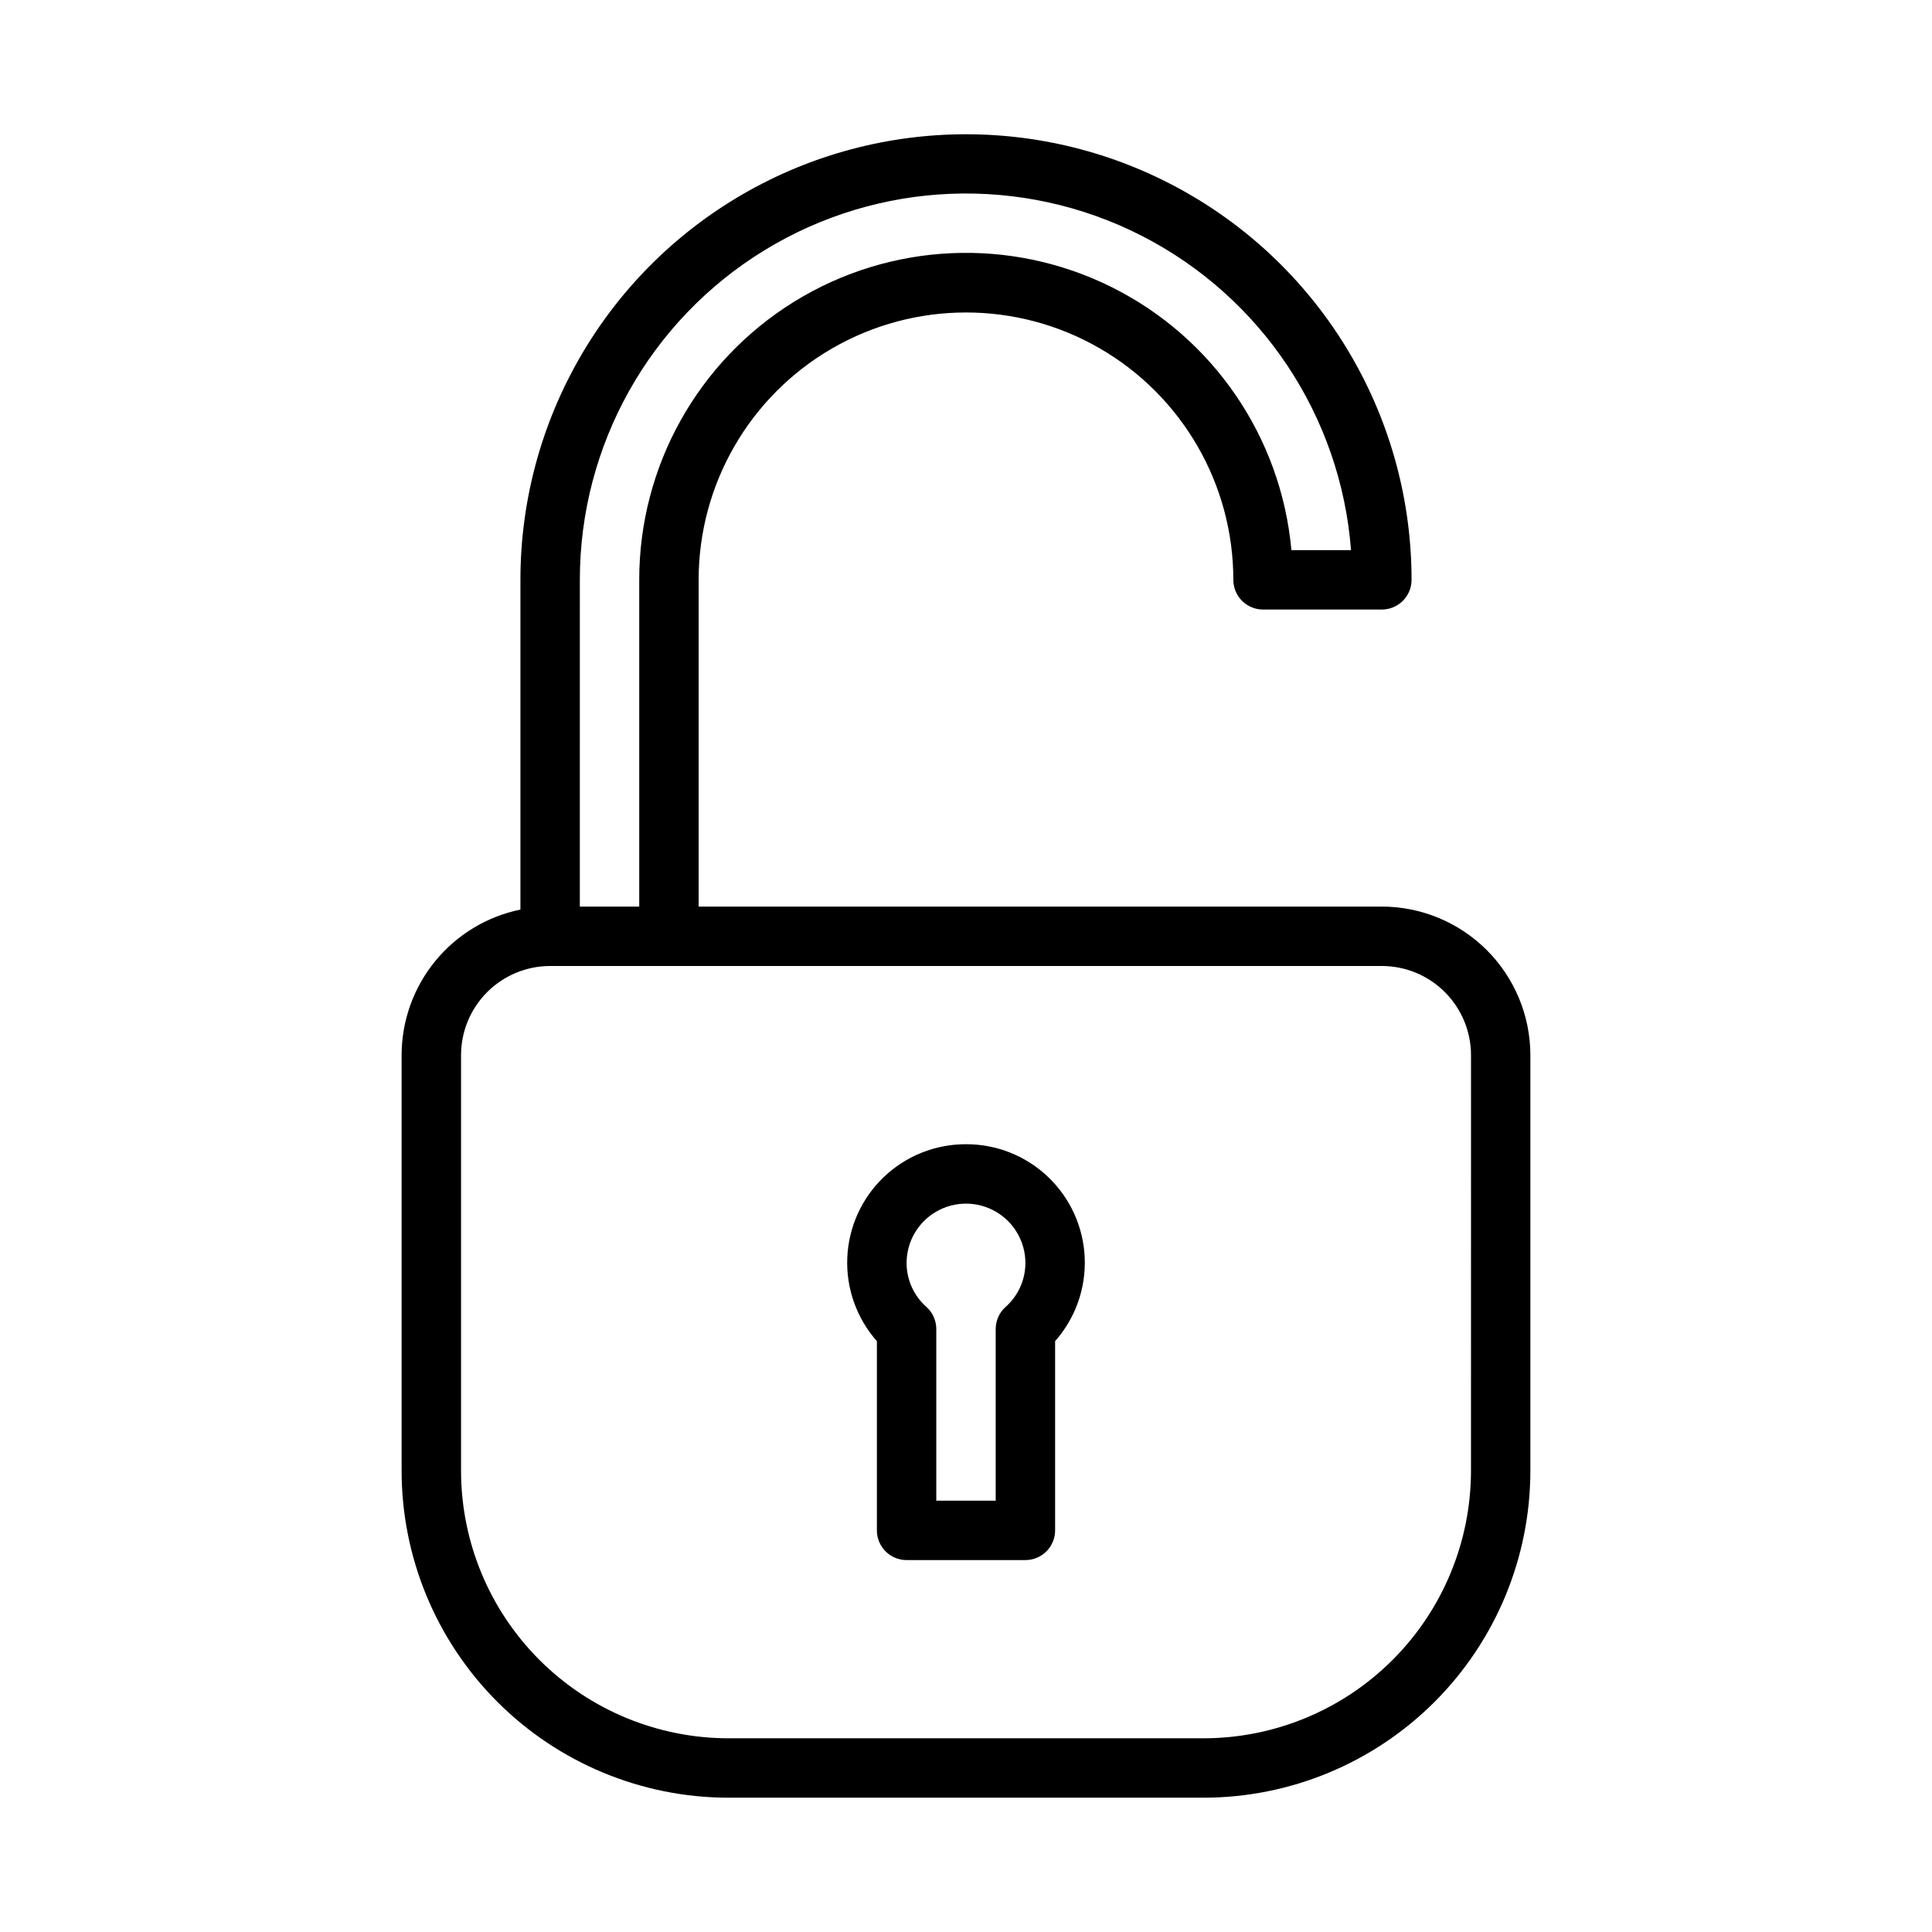 <?xml version="1.0" encoding="UTF-8"?>
<!-- Uploaded to: SVG Repo, www.svgrepo.com, Generator: SVG Repo Mixer Tools -->
<svg fill="#000000" width="800px" height="800px" version="1.1" viewBox="144 144 512 512" xmlns="http://www.w3.org/2000/svg">
 <path d="m400 447.23c-8.117-0.023-15.926 3.094-21.789 8.703-5.867 5.609-9.332 13.27-9.672 21.375-0.344 8.109 2.469 16.035 7.844 22.113v50.145c0 2.09 0.828 4.09 2.305 5.566 1.477 1.477 3.481 2.305 5.566 2.305h31.488c2.09 0 4.09-0.828 5.566-2.305 1.477-1.477 2.305-3.477 2.305-5.566v-50.145c5.375-6.078 8.188-14.004 7.848-22.113-0.344-8.105-3.809-15.766-9.672-21.375-5.867-5.609-13.676-8.727-21.789-8.703zm10.469 43.141c-1.656 1.488-2.598 3.613-2.598 5.84v45.484h-15.746v-45.488c0-2.227-0.941-4.352-2.598-5.84-3.344-2.949-5.266-7.191-5.273-11.648 0-5.625 3-10.824 7.871-13.633 4.871-2.812 10.875-2.812 15.746 0 4.871 2.809 7.871 8.008 7.871 13.633-0.008 4.461-1.926 8.703-5.273 11.652zm99.738-106.12h-181.06v-86.59c0-25.312 13.504-48.703 35.426-61.359s48.93-12.656 70.848 0c21.922 12.656 35.426 36.047 35.426 61.359 0 2.086 0.828 4.09 2.305 5.566 1.477 1.473 3.481 2.305 5.566 2.305h31.488c2.086 0 4.09-0.832 5.566-2.305 1.477-1.477 2.305-3.481 2.305-5.566 0-42.188-22.504-81.168-59.039-102.26-36.535-21.094-81.547-21.094-118.08 0-36.531 21.094-59.039 60.074-59.039 102.26v87.387c-8.883 1.824-16.867 6.656-22.602 13.684-5.734 7.023-8.875 15.812-8.887 24.879v110.21c0.027 22.957 9.156 44.965 25.391 61.199 16.234 16.234 38.246 25.367 61.203 25.391h125.95c22.957-0.023 44.965-9.156 61.199-25.391 16.234-16.234 25.363-38.242 25.391-61.199v-110.21c-0.012-10.434-4.164-20.438-11.543-27.816-7.379-7.379-17.383-11.531-27.816-11.543zm-212.54-86.59c-0.016-35.637 18.508-68.715 48.898-87.32 30.387-18.609 68.27-20.066 100-3.852 31.73 16.215 52.742 47.77 55.469 83.297h-15.797c-2.711-29.891-20.703-56.246-47.555-69.652-26.852-13.41-58.73-11.957-84.254 3.836-25.52 15.793-41.043 43.676-41.023 73.691v86.59h-15.742zm236.16 236.16c-0.023 18.781-7.492 36.789-20.773 50.074-13.285 13.281-31.293 20.75-50.074 20.773h-125.95c-18.785-0.023-36.793-7.492-50.074-20.773-13.285-13.285-20.754-31.293-20.773-50.074v-110.21c0.004-6.262 2.496-12.262 6.922-16.691 4.43-4.426 10.43-6.918 16.691-6.922h220.42c6.262 0.004 12.266 2.496 16.691 6.922 4.426 4.43 6.918 10.43 6.926 16.691z"/>
</svg>